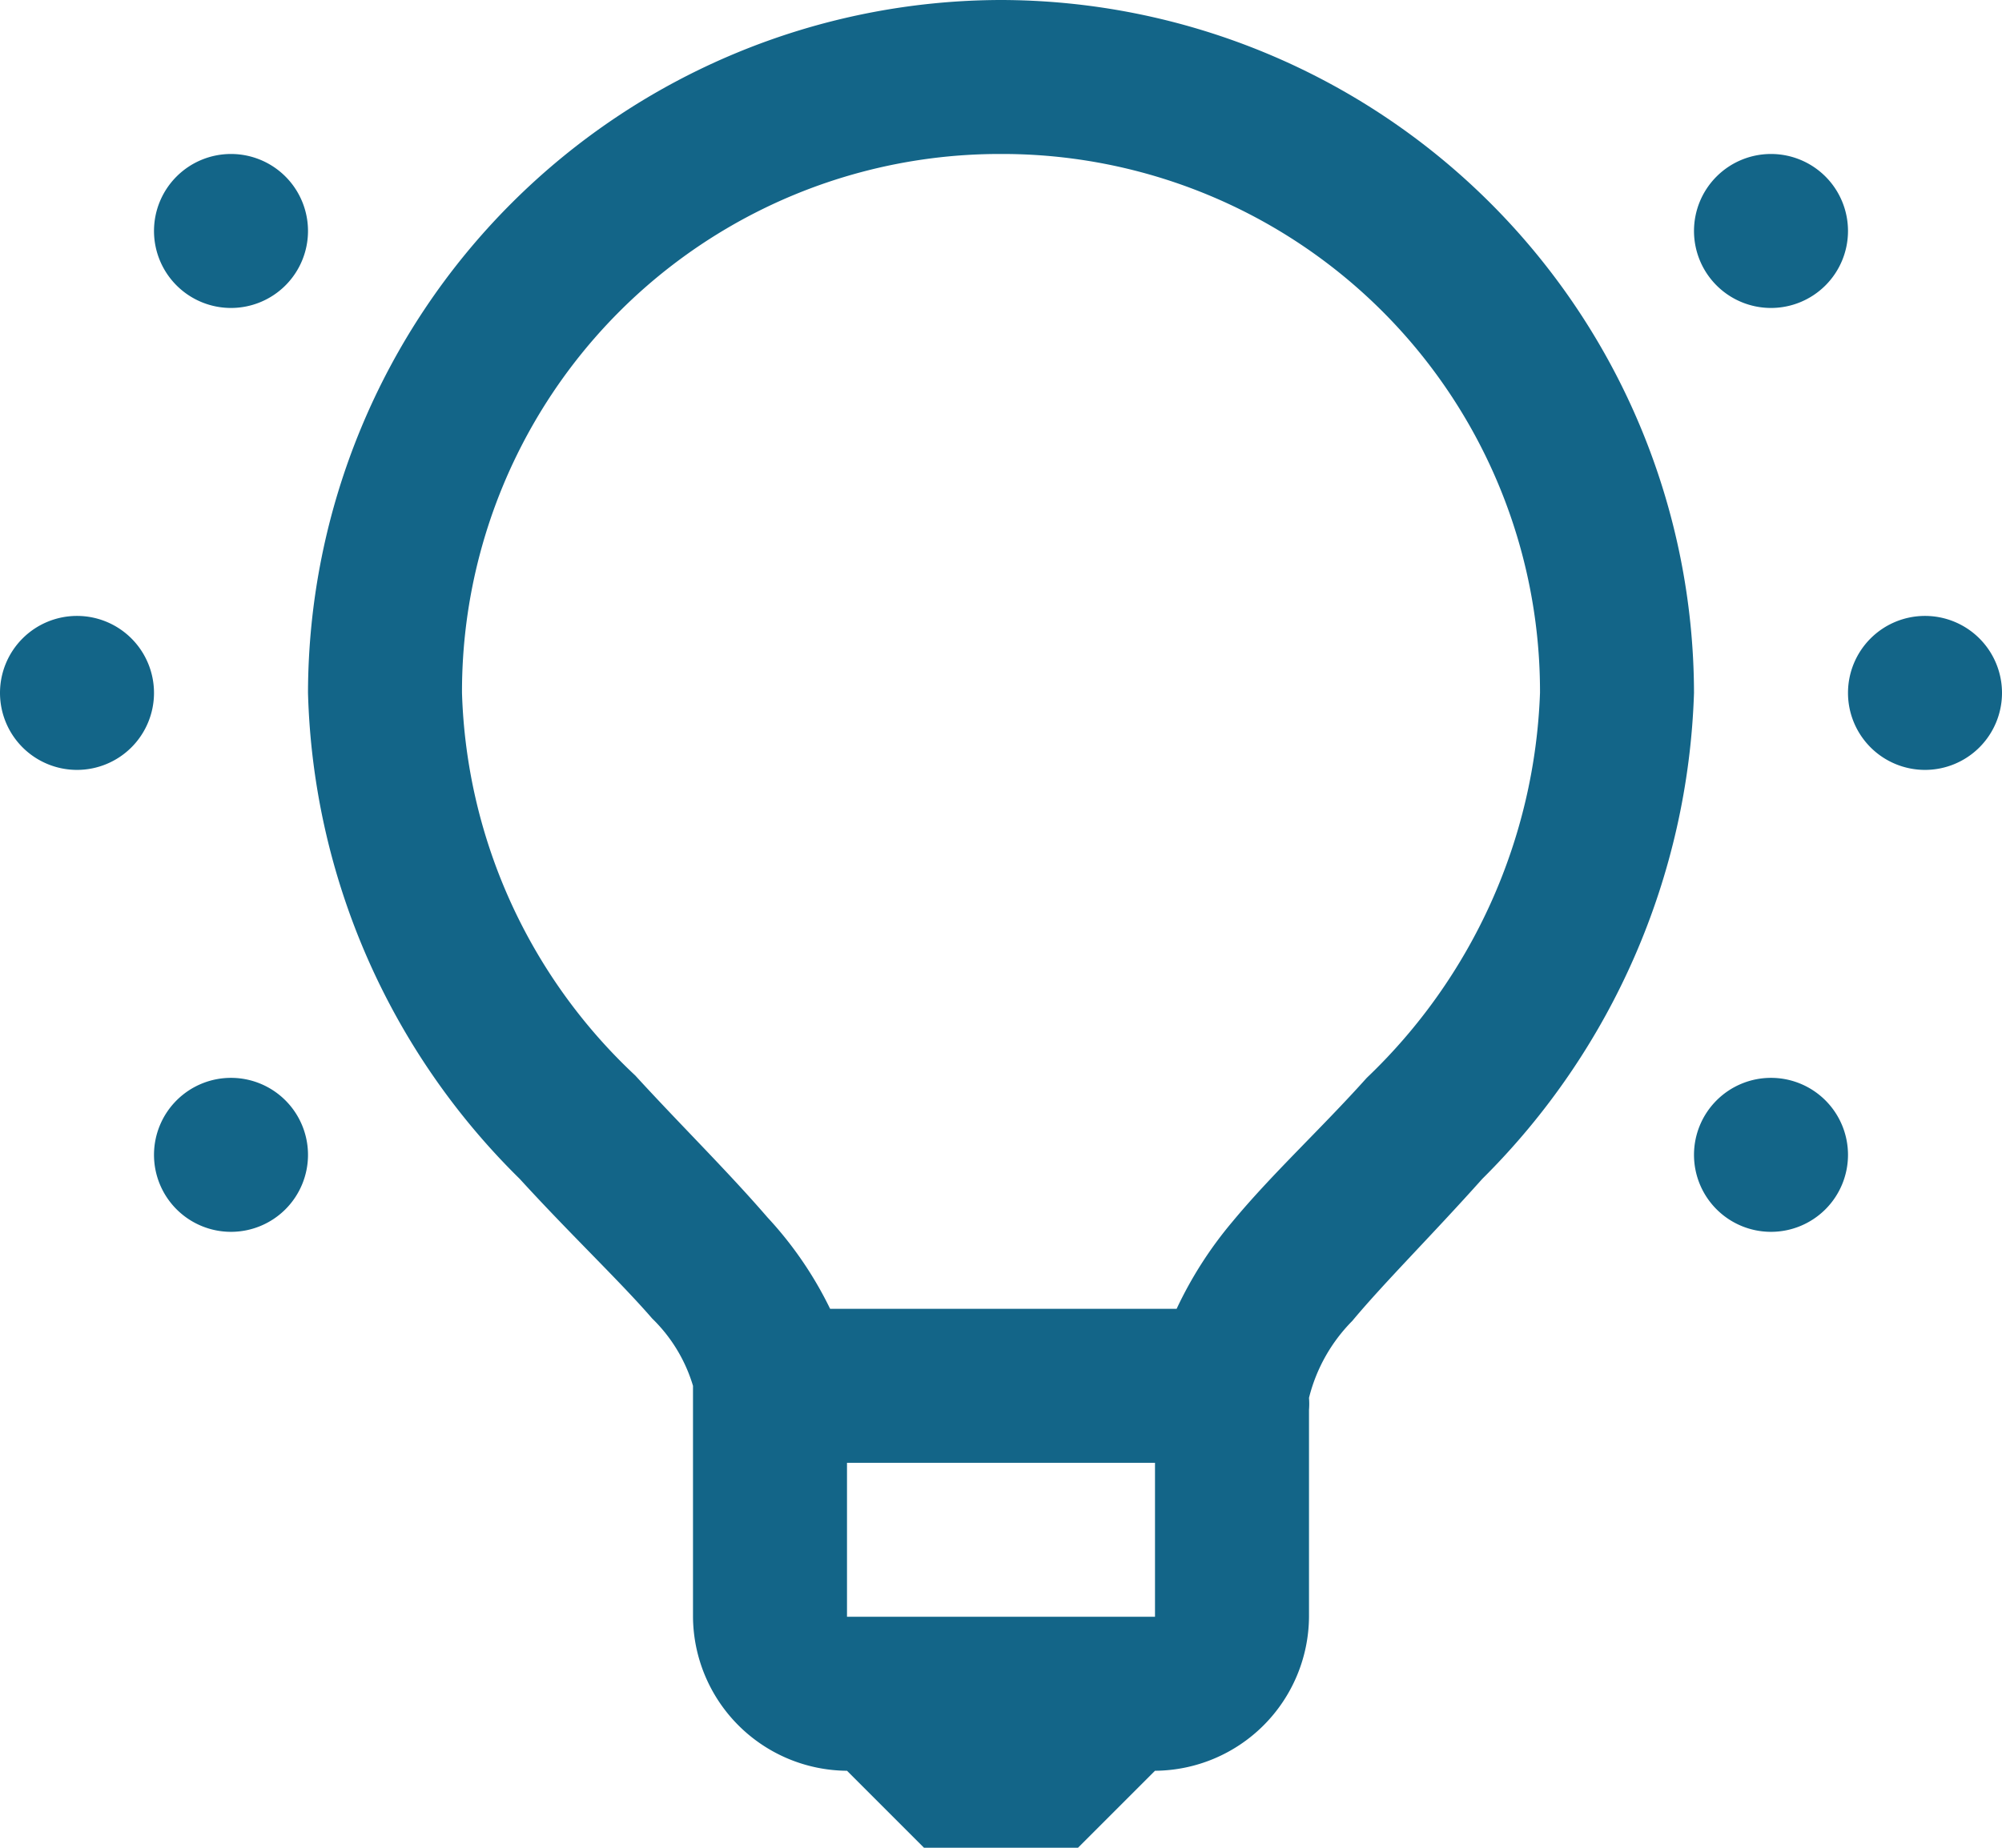 <?xml version="1.0" encoding="utf-8" ?>
<!DOCTYPE svg PUBLIC "-//W3C//DTD SVG 1.1//EN" "http://www.w3.org/Graphics/SVG/1.1/DTD/svg11.dtd">
<svg xmlns="http://www.w3.org/2000/svg" xmlns:xlink="http://www.w3.org/1999/xlink" id="icon-energymgmt-1" width="31.2" height="28.8" viewBox="0 0 31.2 28.8"><defs><clipPath id="clip-path"><rect id="Rectangle_17848" data-name="Rectangle 17848" width="31.2" height="28.8" transform="translate(0 0)" fill="#136588"/></clipPath></defs><g id="Group_46500" data-name="Group 46500" clip-path="url('#clip-path')"><path id="Path_72789" data-name="Path 72789" d="M15.6,0A10.821,10.821,0,0,0,4.8,10.8a11.043,11.043,0,0,0,3.3,7.575c.787.862,1.566,1.6,2.063,2.175A2.434,2.434,0,0,1,10.8,21.6v3.6a2.417,2.417,0,0,0,2.4,2.4l1.2,1.2h2.4L18,27.6a2.417,2.417,0,0,0,2.4-2.4V21.975a1.167,1.167,0,0,0,0-.187,2.59,2.59,0,0,1,.675-1.2c.5-.6,1.242-1.336,2.025-2.213A11.173,11.173,0,0,0,26.4,10.8,10.821,10.821,0,0,0,15.6,0M3.6,2.4A1.2,1.2,0,1,0,4.8,3.6,1.2,1.2,0,0,0,3.6,2.4m12,0A8.38,8.38,0,0,1,24,10.8a8.72,8.72,0,0,1-2.7,6c-.717.8-1.472,1.491-2.1,2.25a6.156,6.156,0,0,0-.863,1.35h-5.4a5.851,5.851,0,0,0-.976-1.425c-.628-.727-1.349-1.434-2.062-2.213A8.512,8.512,0,0,1,7.2,10.8a8.38,8.38,0,0,1,8.4-8.4m12,0a1.2,1.2,0,1,0,1.2,1.2,1.2,1.2,0,0,0-1.2-1.2M1.2,9.6a1.2,1.2,0,1,0,1.2,1.2A1.2,1.2,0,0,0,1.2,9.6M30,9.6a1.2,1.2,0,1,0,1.2,1.2A1.2,1.2,0,0,0,30,9.6M3.6,16.8A1.2,1.2,0,1,0,4.8,18a1.2,1.2,0,0,0-1.2-1.2m24,0A1.2,1.2,0,1,0,28.8,18a1.2,1.2,0,0,0-1.2-1.2m-14.4,6H18v2.4H13.2Z" fill="#136588"/></g></svg>